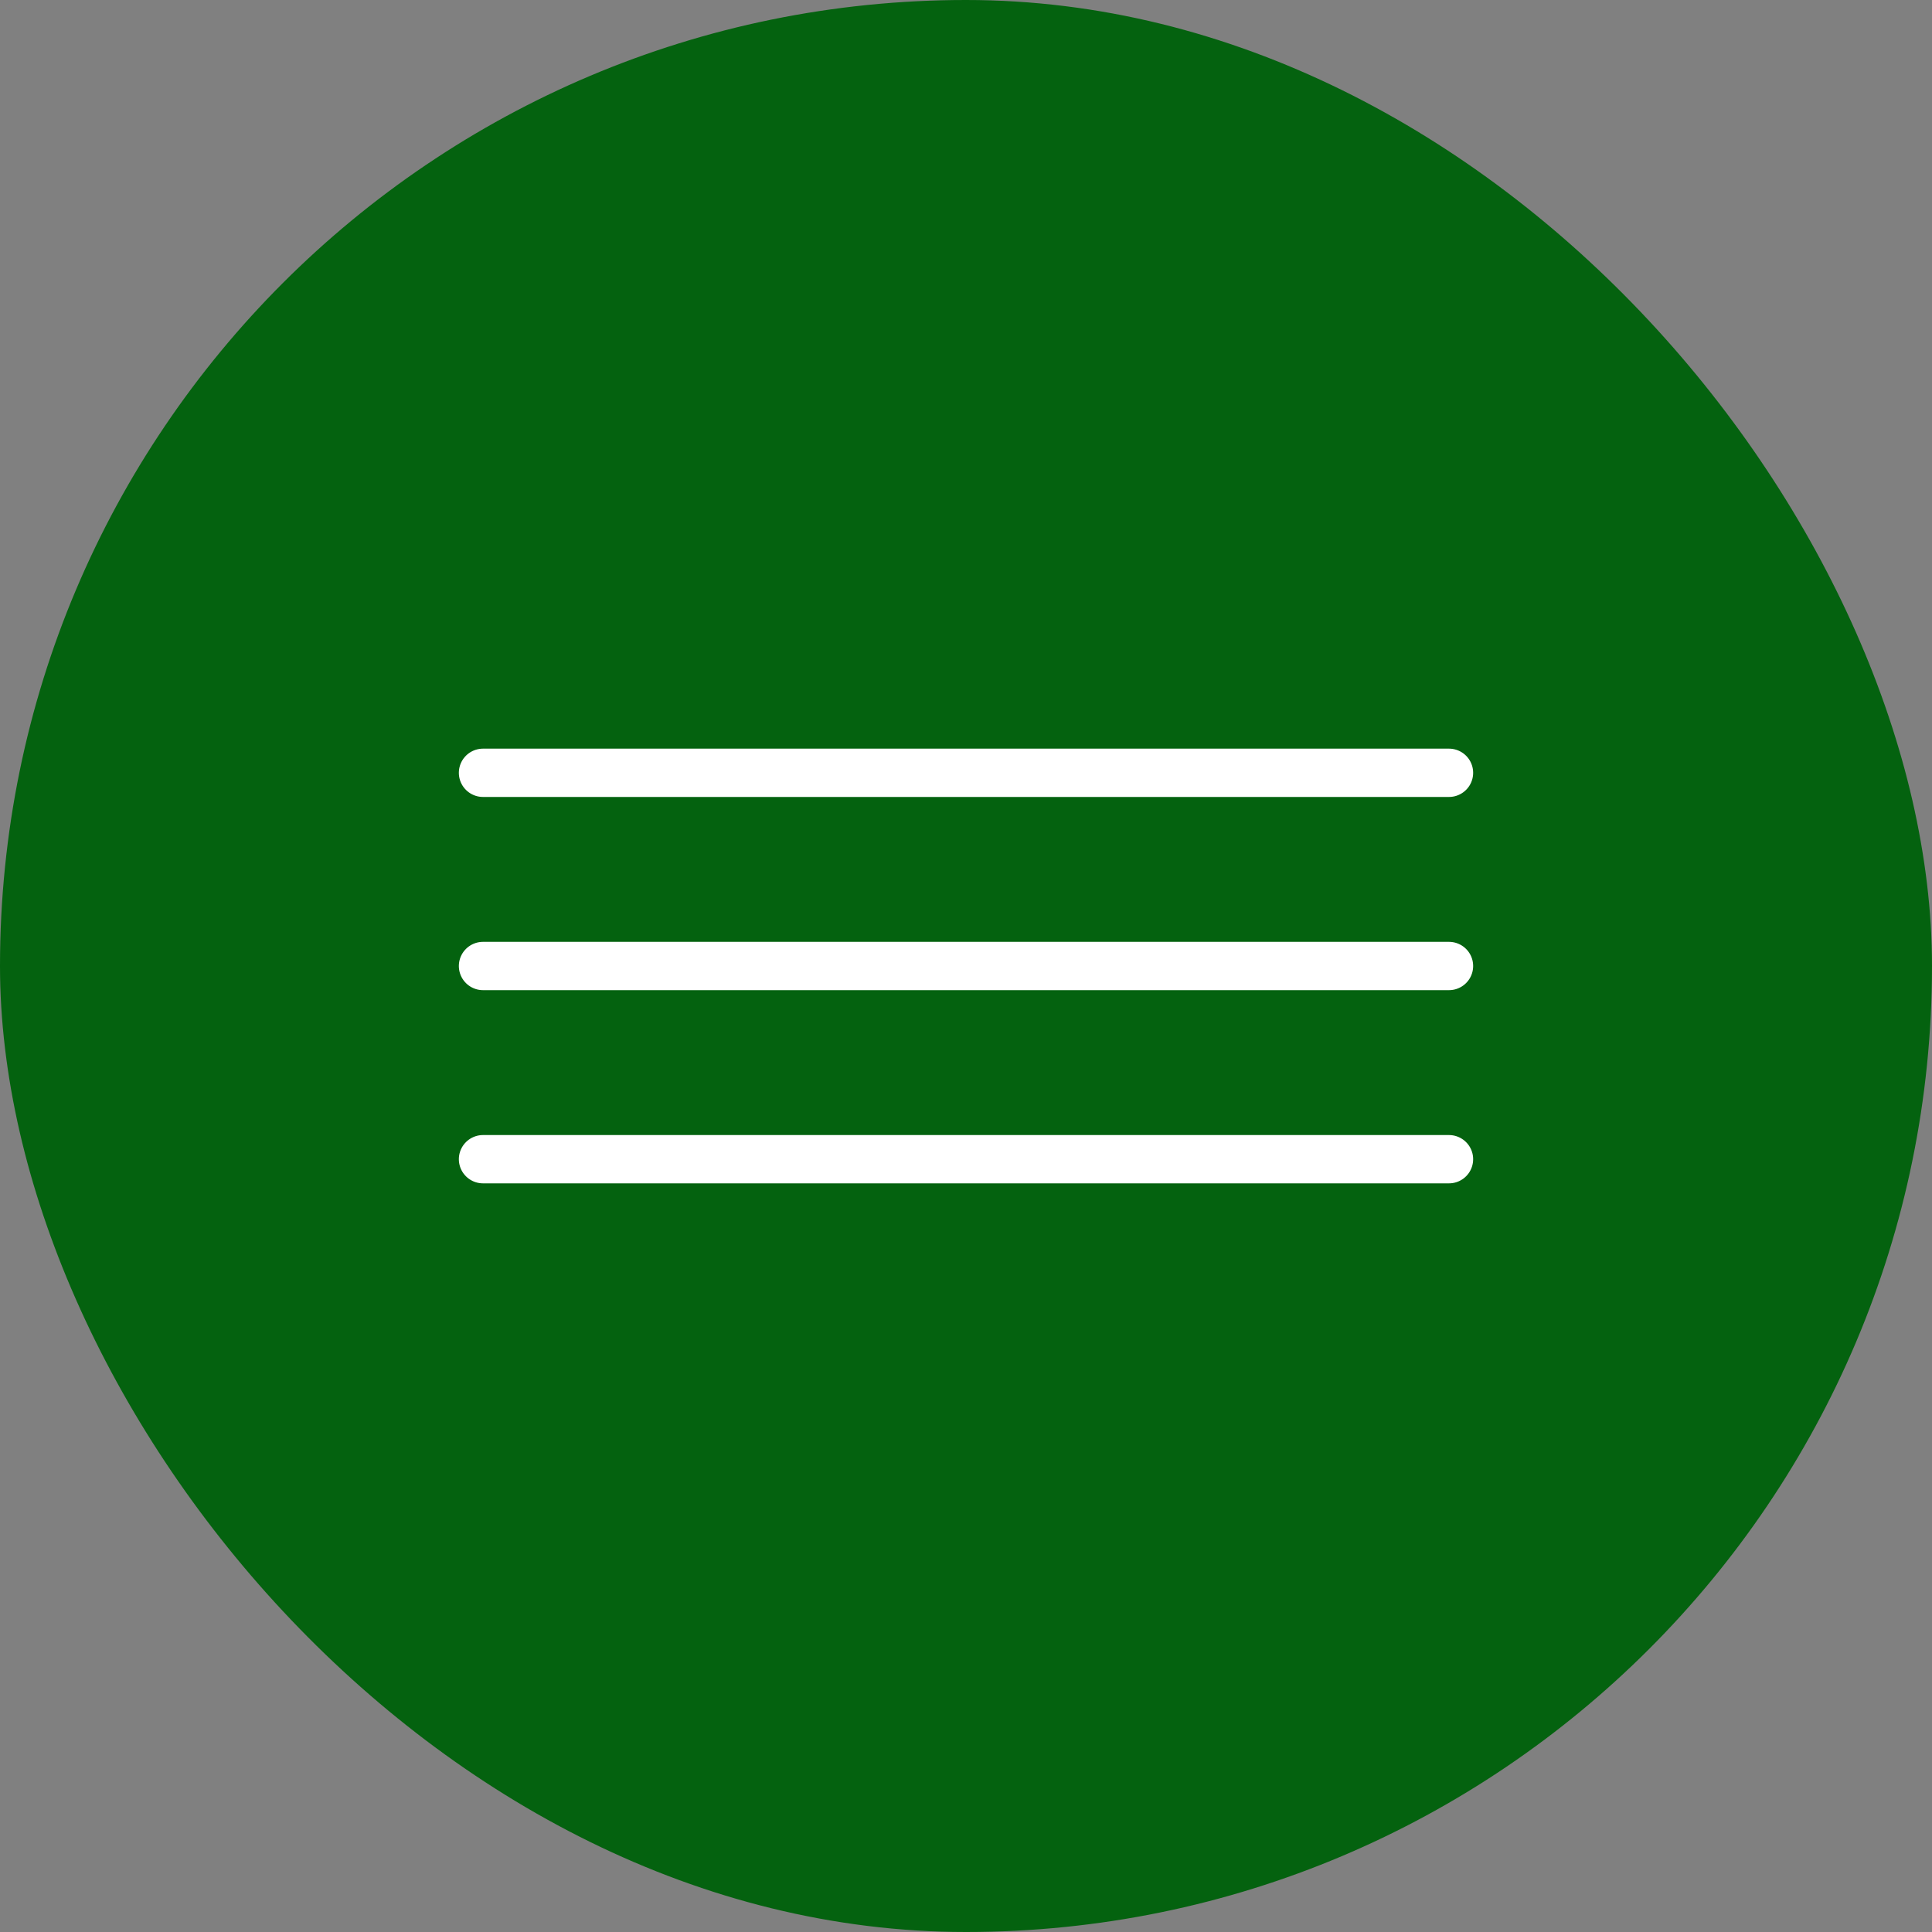 <?xml version="1.0" encoding="UTF-8"?> <svg xmlns="http://www.w3.org/2000/svg" width="40" height="40" viewBox="0 0 40 40" fill="none"><rect x="0" y="0" width="40" height="40" fill="#808080" stroke="none"/><rect width="40" height="40" rx="20" fill="#04620F"></rect><path d="M10 16H30" stroke="white" stroke-linecap="round"></path><path d="M10 20H30" stroke="white" stroke-linecap="round"></path><path d="M10 24H30" stroke="white" stroke-linecap="round"></path></svg> 